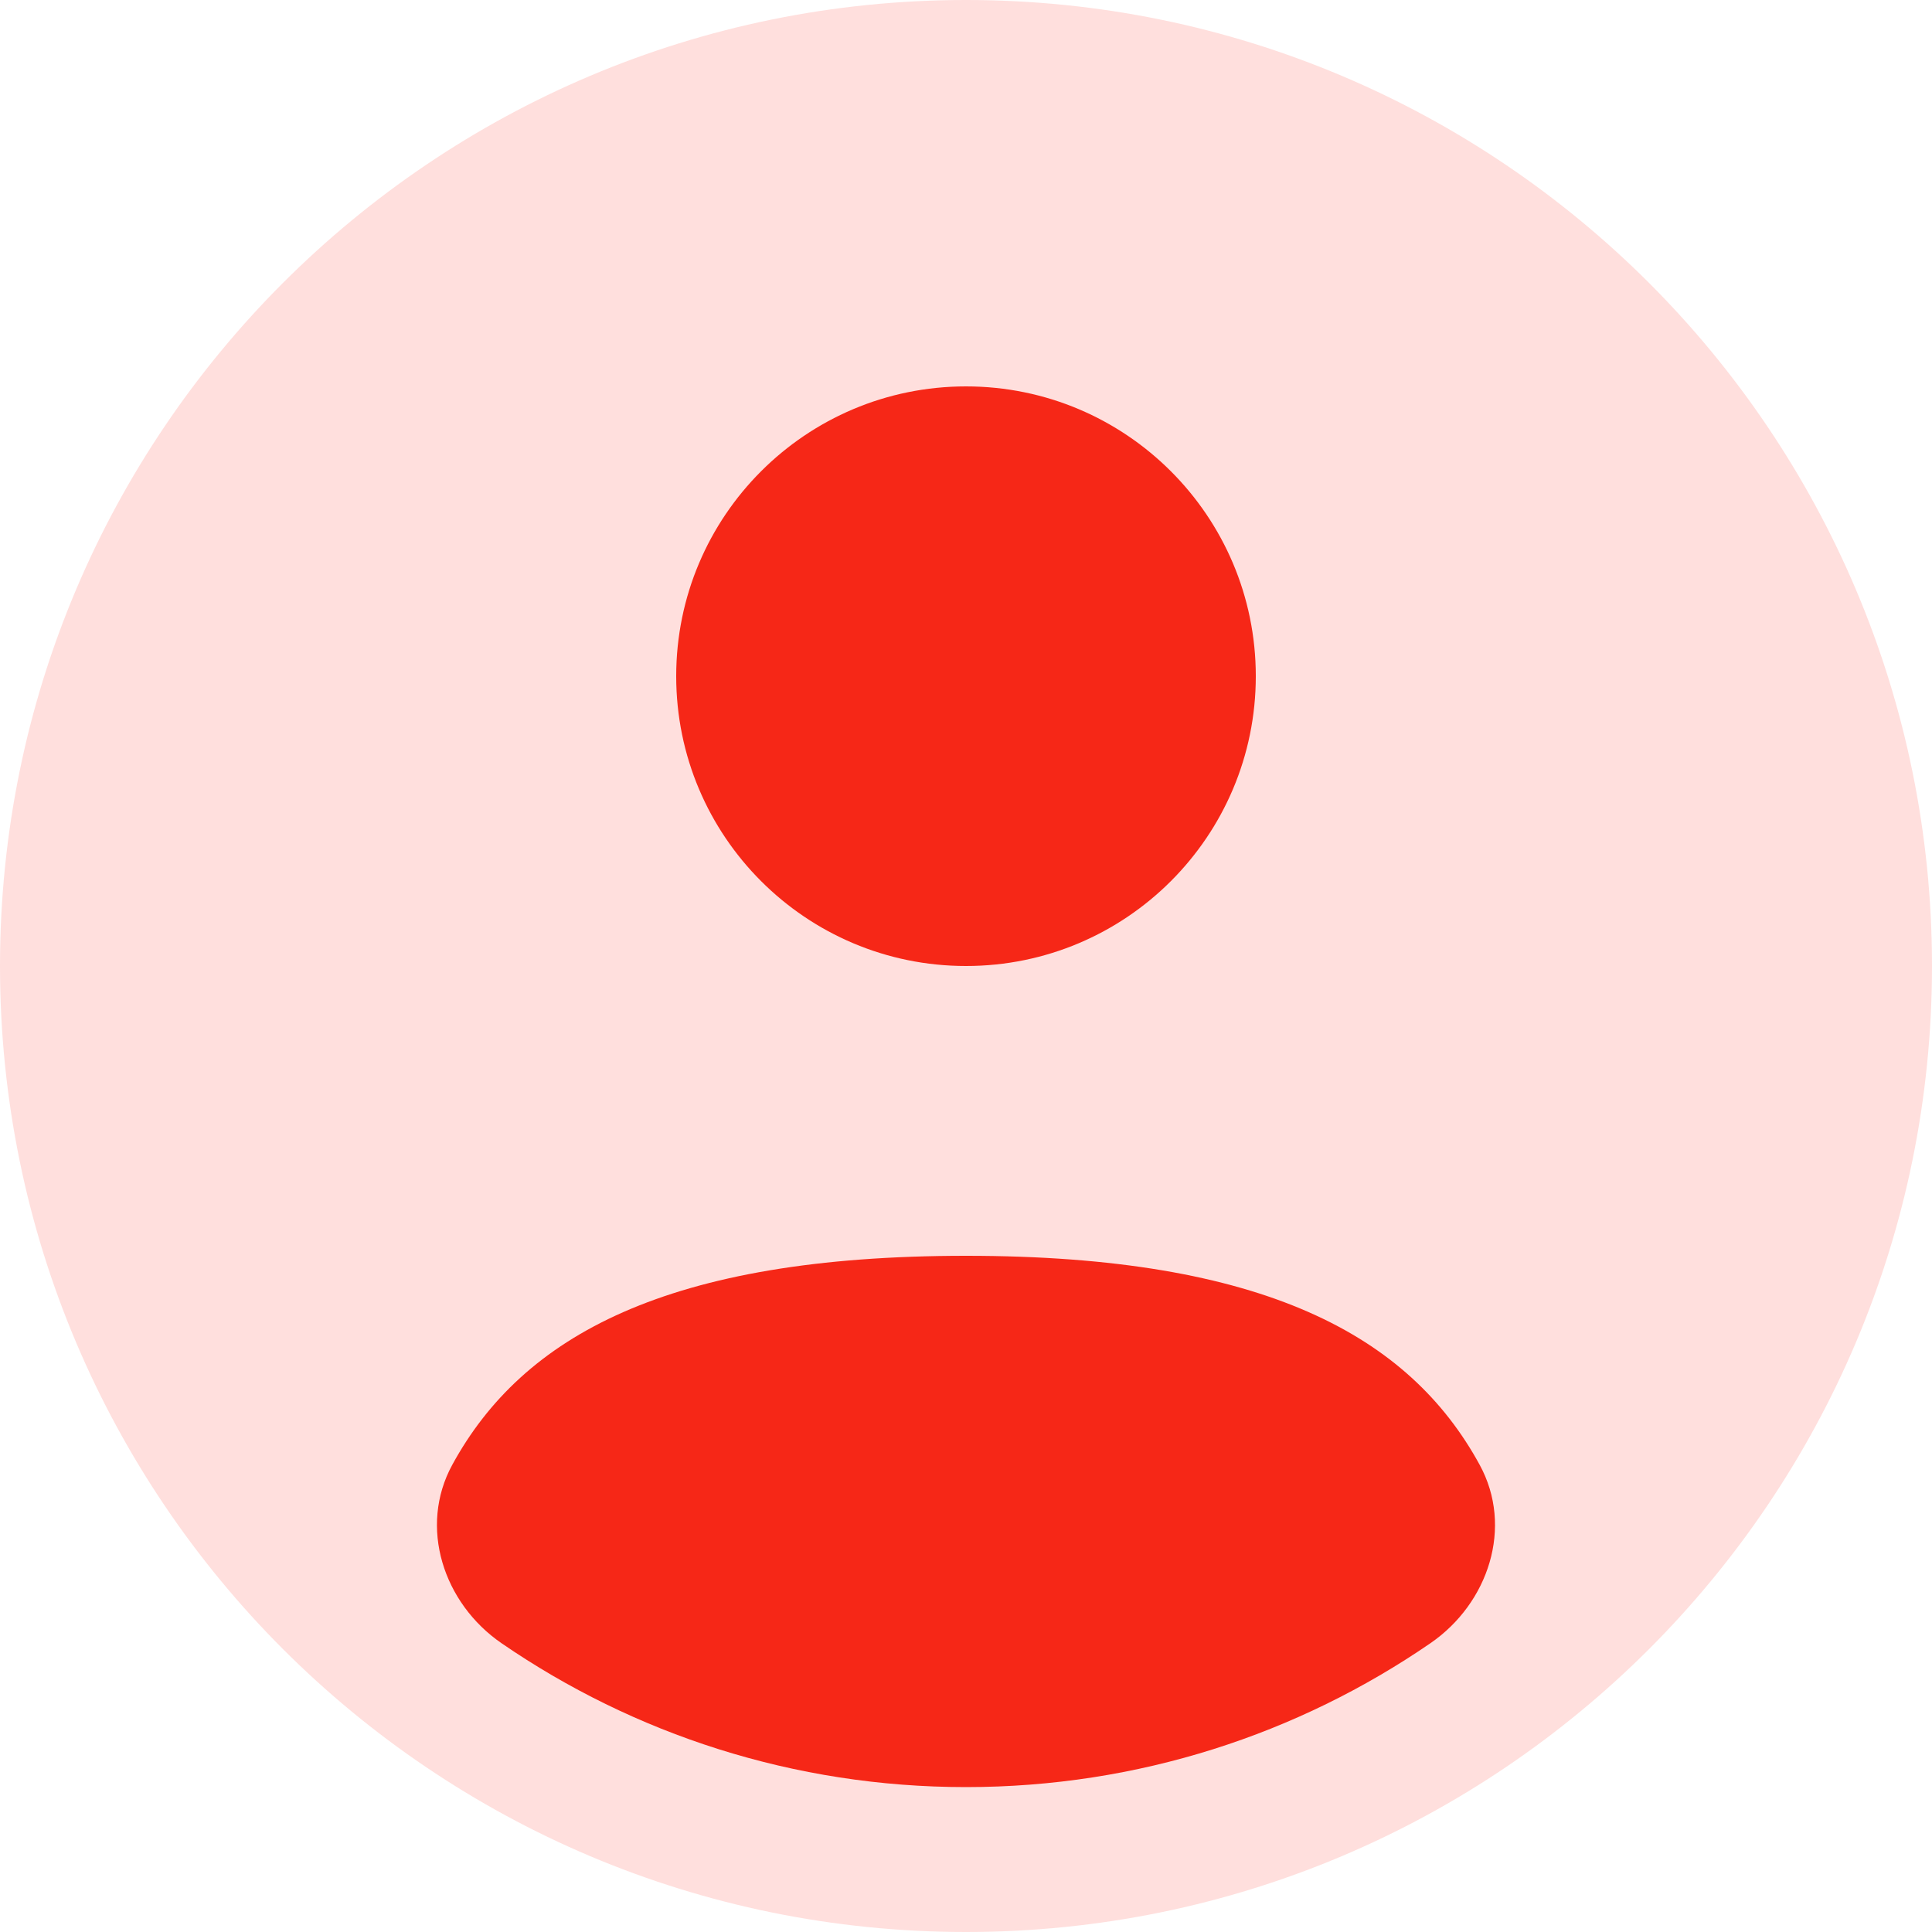 <svg width="29" height="29" viewBox="0 0 29 29" fill="none" xmlns="http://www.w3.org/2000/svg">
<path d="M29 14.5C29 22.508 22.508 29 14.5 29C6.492 29 0 22.508 0 14.5C0 6.492 6.492 0 14.5 0C22.508 0 29 6.492 29 14.5Z" fill="#FFDFDD"/>
<path d="M21.47 24.666C19.487 26.028 17.087 26.825 14.5 26.825C11.913 26.825 9.512 26.028 7.529 24.666C6.654 24.065 6.28 22.919 6.789 21.987C7.844 20.054 10.019 18.85 14.5 18.85C18.98 18.85 21.155 20.054 22.21 21.987C22.72 22.919 22.345 24.065 21.47 24.666Z" fill="#F62717"/>
<path d="M14.5 14.5C16.902 14.5 18.85 12.552 18.85 10.15C18.85 7.748 16.902 5.8 14.5 5.8C12.097 5.8 10.15 7.748 10.15 10.15C10.15 12.552 12.097 14.5 14.5 14.5Z" fill="#F62717"/>
</svg>

